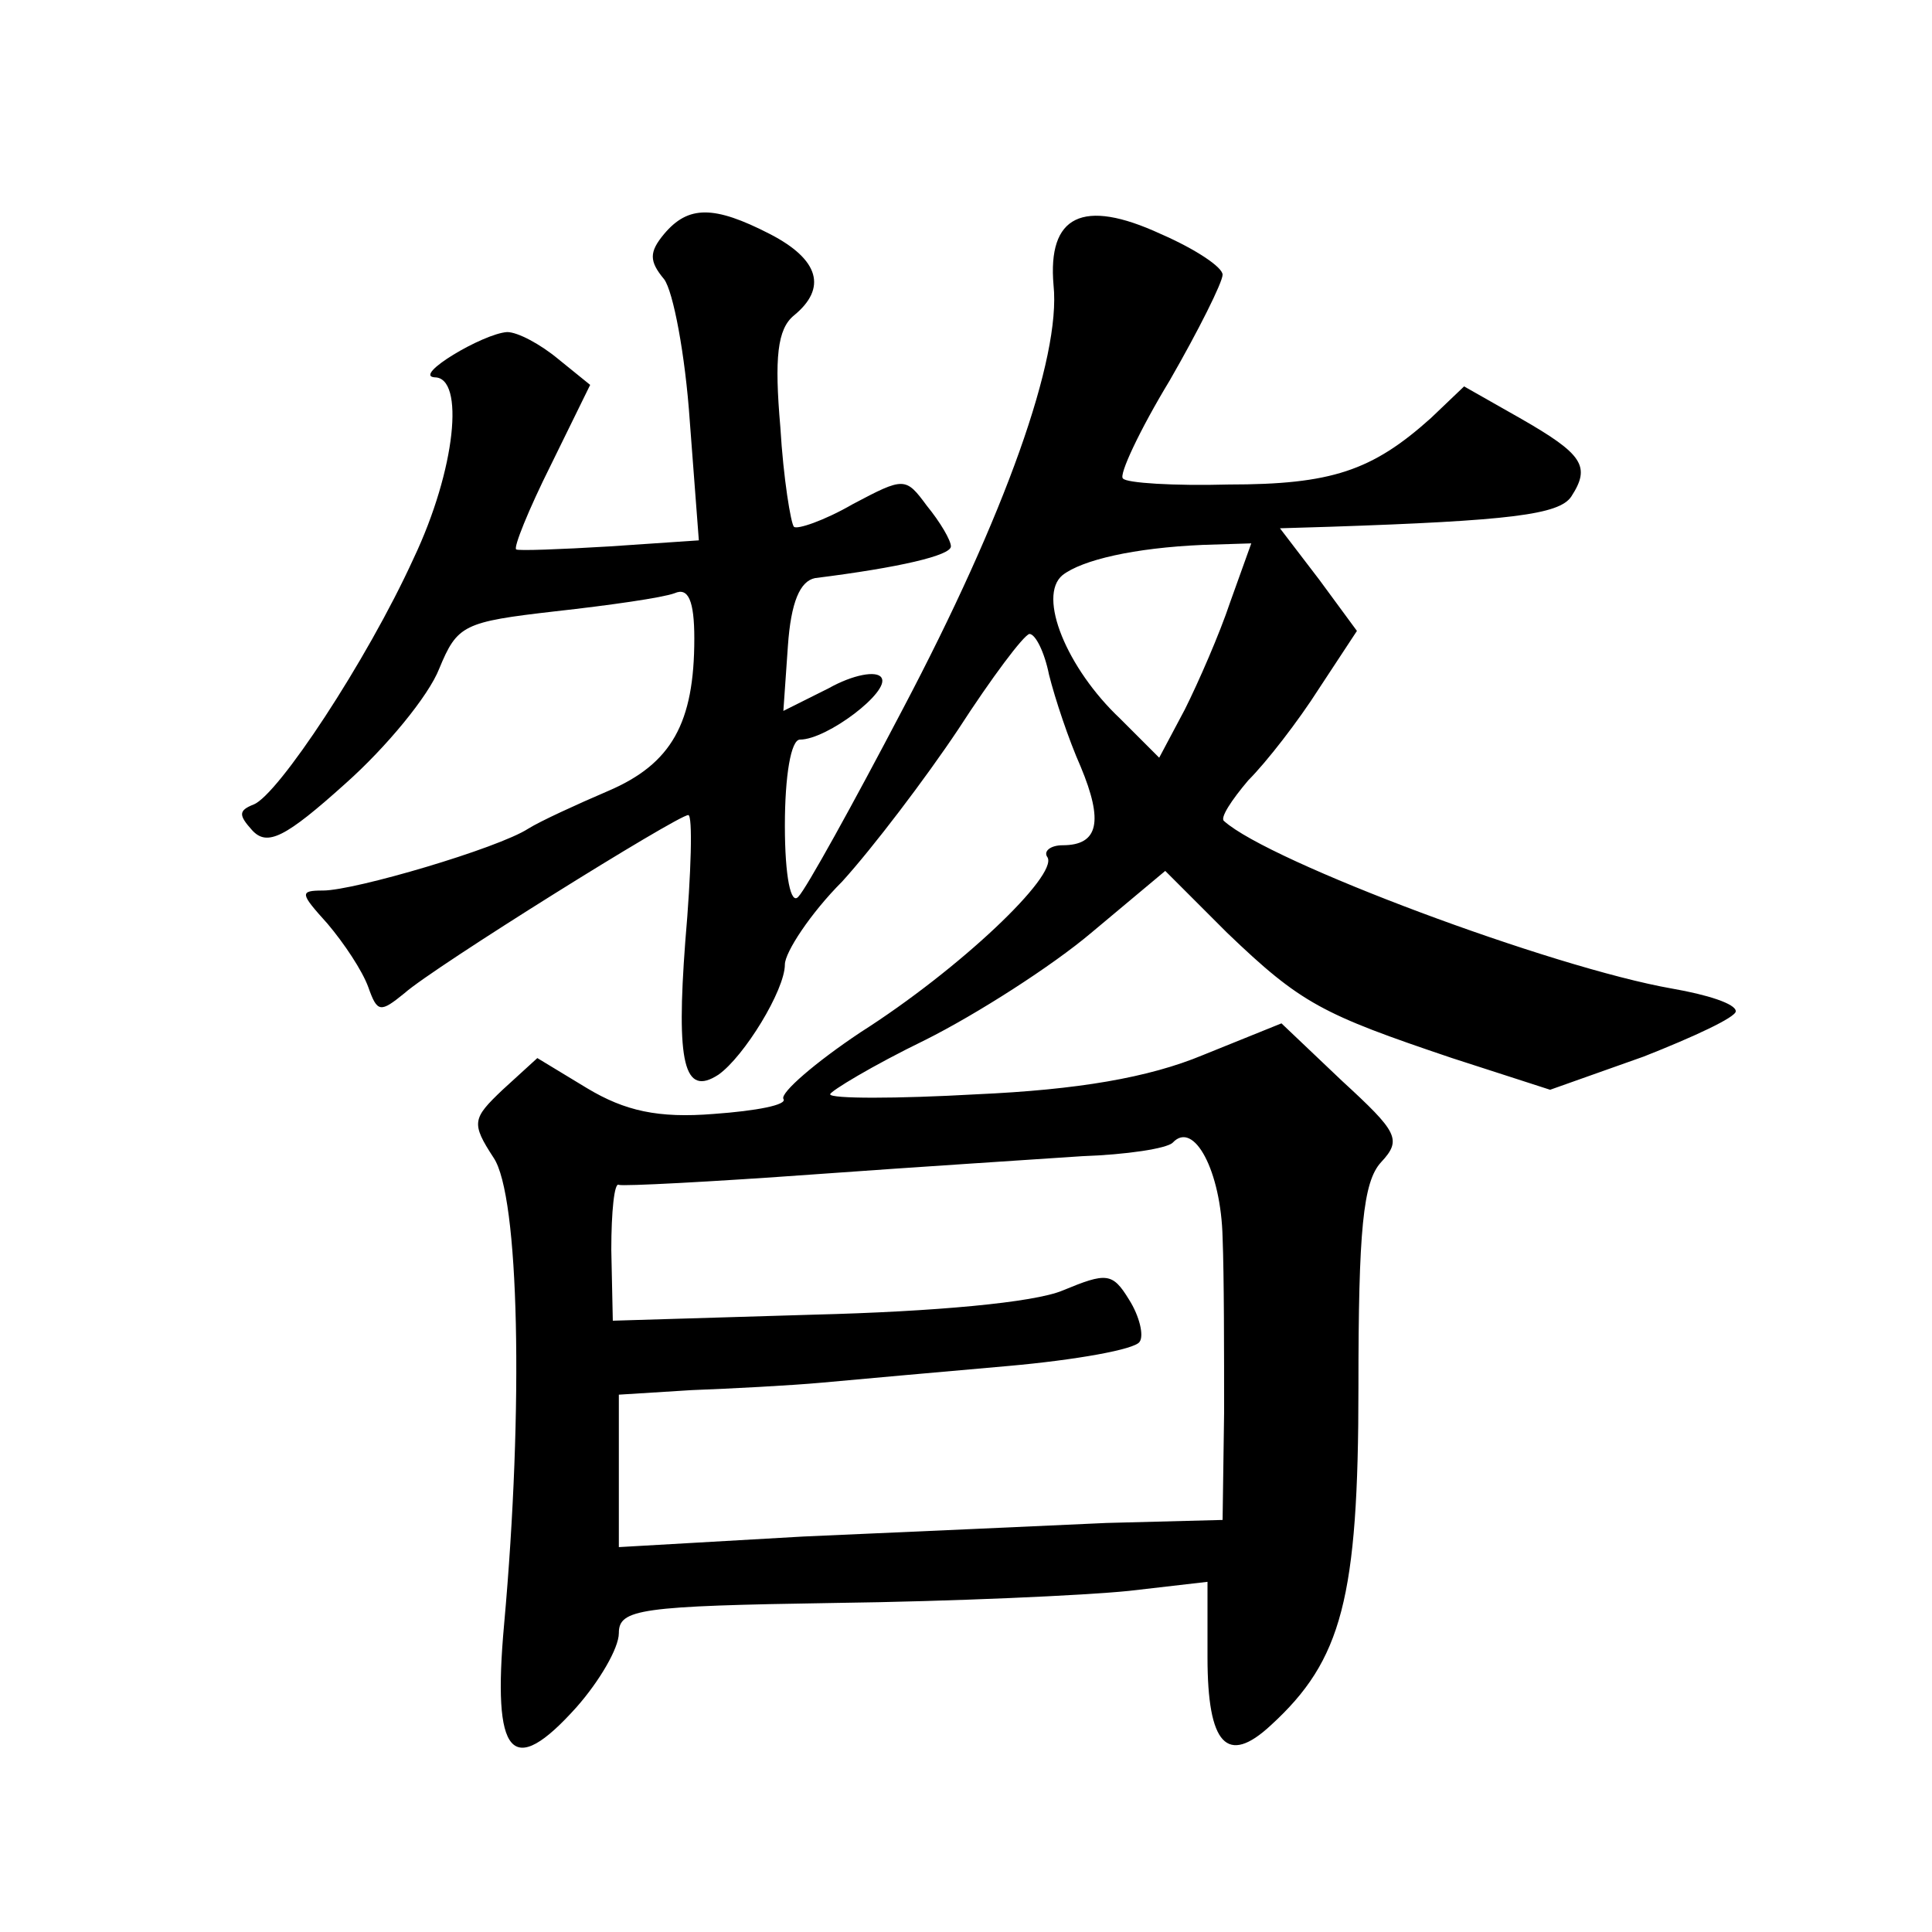 <?xml version="1.0" standalone="no"?>
<!DOCTYPE svg PUBLIC "-//W3C//DTD SVG 20010904//EN"
 "http://www.w3.org/TR/2001/REC-SVG-20010904/DTD/svg10.dtd">
<svg version="1.0" xmlns="http://www.w3.org/2000/svg"
 width="128pt" height="128pt" viewBox="0 0 128 128"
 preserveAspectRatio="xMidYMid meet">
<g transform="translate(0,128) scale(0.1,-0.1)"
fill="#0" stroke="none">
<path d="M440 1125 c-10 -12 -10 -18 0 -30 6 -8 14 -50 17 -94 l6 -79 -59 -4 c-33
-2 -61 -3 -62 -2 -2 1 8 26 23 56 l26 53 -21 17 c-12 10 -27 18 -34 18 -16 -1 -63
-29 -48 -30 20 0 14 -61 -14 -120 -31 -68 -90 -157 -106 -163 -10 -4 -10 -7 -1
-17 10 -11 22 -5 62 31 27 24 55 58 62 76 12 29 16 31 77 38 36 4 71 9 79 12 9
4 13 -5 13 -30 0 -56 -15 -83 -57 -101 -21 -9 -45 -20 -53 -25 -20 -13 -115 -41
-136 -41 -16 0 -15 -2 3 -22 11 -13 23 -31 27 -42 6 -17 8 -17 24 -4 19 17 181
118 188 118 3 0 2 -38 -2 -84 -6 -80 -1 -103 22 -88 17 12 44 56 44 73 0 8 17 34
38 55 20 22 55 68 77 101 22 34 43 62 47 63 4 0 10 -12 13 -27 4 -16 13 -43 21
-61 15 -36 12 -52 -12 -52 -8 0 -13 -4 -10 -8 7 -12 -58 -74 -124 -116 -30 -20
-53 -40 -51 -44 3 -4 -18 -8 -46 -10 -37 -3 -59 2 -84 17 l-33 20 -23 -21 c-20
-19 -21 -22 -6 -45 17 -25 20 -165 7 -309 -8 -88 5 -103 48 -55 15 17 28 39 28
49 0 16 14 18 143 20 78 1 166 5 195 8 l52 6 0 -50 c0 -58 13 -72 42 -45 47 43
58 84 58 224 0 104 3 136 15 149 14 15 11 20 -26 54 l-40 38 -52 -21 c-36 -15 -83
-23 -150 -26 -53 -3 -97 -3 -97 0 0 2 28 19 63 36 34 17 84 49 110 71 l49 41 41
-41 c49 -47 63 -54 149 -83 l65 -21 62 22 c33 13 61 26 61 30 0 5 -19 11 -42 15
-80 14 -267 84 -297 111 -3 2 5 14 16 27 12 12 33 39 47 61 l25 38 -25 34 -26 34
33 1 c119 4 152 8 160 20 13 20 8 28 -34 52 l-37 21 -22 -21 c-39 -35 -66 -44 -134
-44 -36 -1 -68 1 -70 4 -3 2 11 32 31 65 19 33 35 65 35 70 0 5 -18 17 -41 27 -52
24 -75 12 -71 -34 5 -48 -32 -152 -100 -281 -33 -63 -64 -119 -69 -124 -5 -6 -9
13 -9 47 0 33 4 57 10 57 18 0 60 32 54 41 -3 5 -19 2 -35 -7 l-30 -15 3 43 c2
29 8 43 18 45 56 7 90 15 90 21 0 4 -7 16 -16 27 -14 19 -15 19 -49 1 -19 -11 -37
-17 -39 -15 -2 2 -7 32 -9 66 -4 46 -2 65 9 74 22 18 17 37 -16 54 -37 19 -54 19
-70 0z m375 -244 c-7 -21 -21 -53 -30 -71 l-17 -32 -26 26 c-35 33 -55 81 -38 95
13 10 47 18 93 20 l32 1 -14 -39z m-5 -421 c1 -25 1 -77 1 -116 l-1 -71 -77 -2
c-43 -2 -133 -6 -201 -9 l-122 -7 0 51 0 50 48 3 c26 1 65 3 87 5 22 2 77 7 123
11 45 4 84 11 87 16 3 4 0 17 -7 28 -11 18 -15 18 -44 6 -19 -8 -85 -14 -165 -16
l-133 -4 -1 47 c0 25 2 45 5 43 3 -1 61 2 130 7 69 5 148 10 177 12 29 1 56 5 60
9 14 15 32 -19 33 -63z"/>
</g>
</svg>
